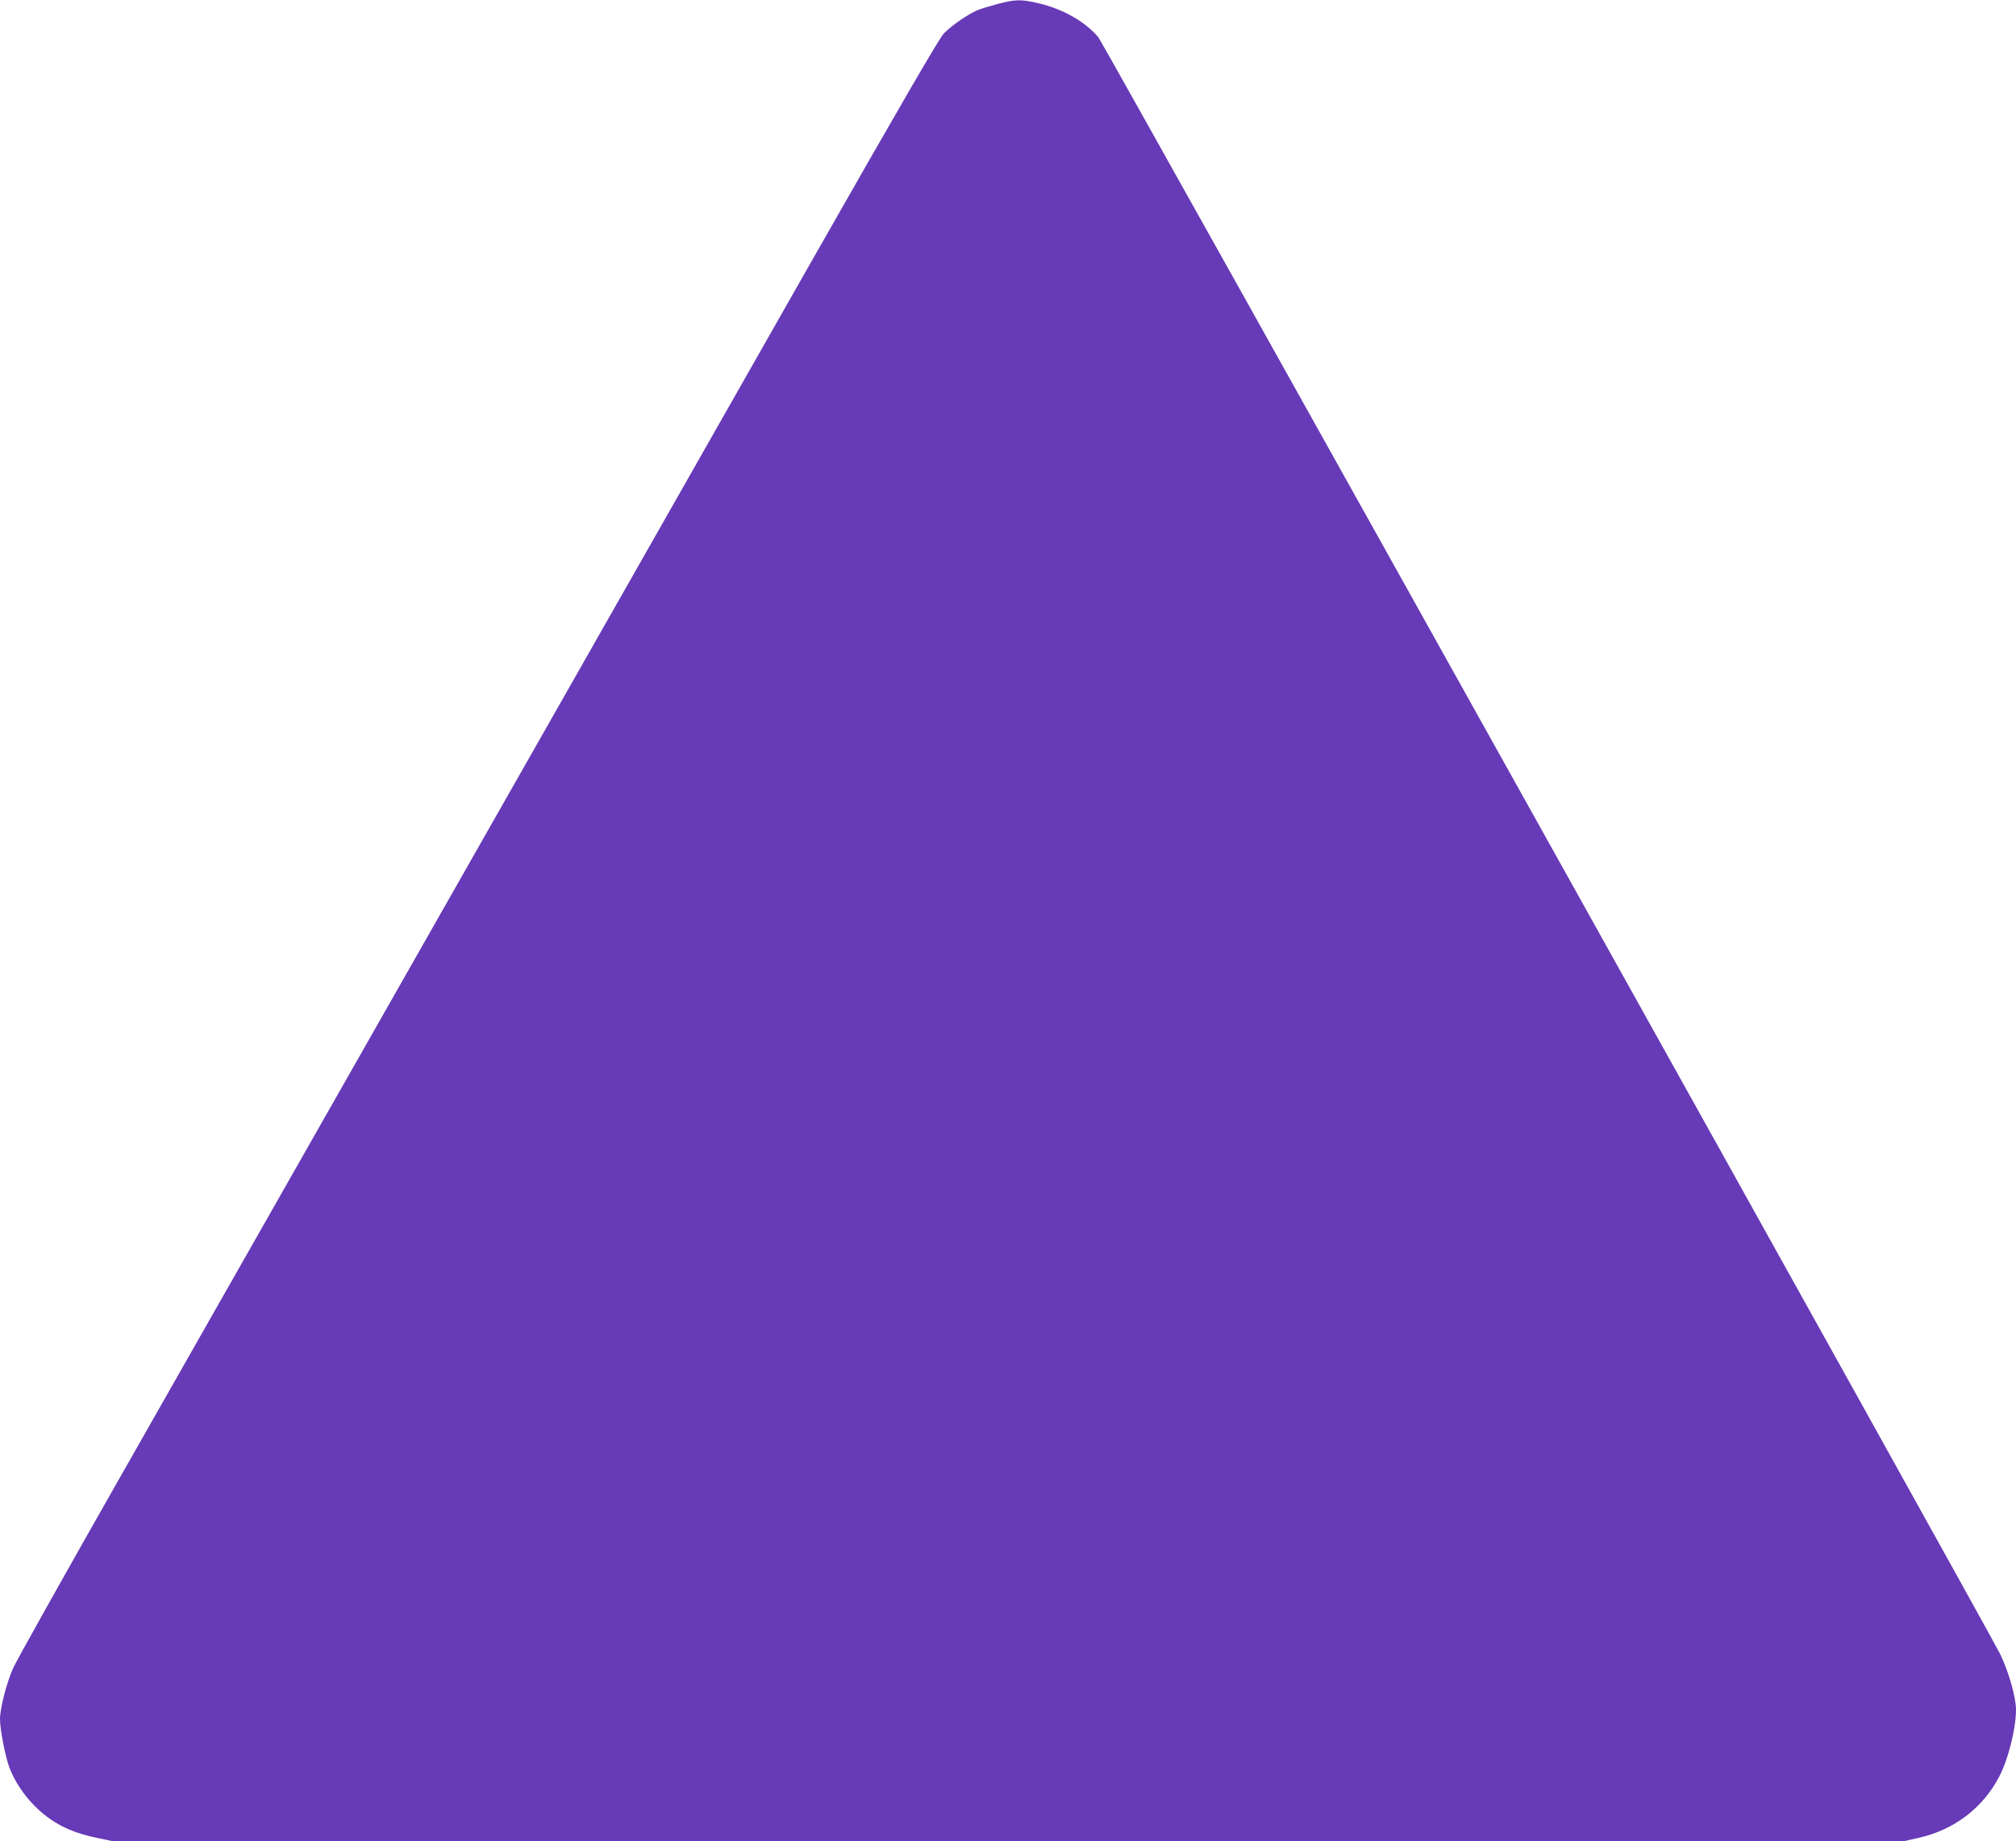 <?xml version="1.0" standalone="no"?>
<!DOCTYPE svg PUBLIC "-//W3C//DTD SVG 20010904//EN"
 "http://www.w3.org/TR/2001/REC-SVG-20010904/DTD/svg10.dtd">
<svg version="1.0" xmlns="http://www.w3.org/2000/svg"
 width="1280pt" height="1169pt" viewBox="0 0 1280 1169"
 preserveAspectRatio="xMidYMid meet">
<g transform="translate(0,1169) scale(0.1,-0.1)"
fill="#673ab7" stroke="none">
<path d="M6335 11665 c-49 -13 -108 -31 -130 -40 -60 -26 -165 -98 -212 -147
-29 -30 -271 -447 -824 -1418 -430 -756 -1023 -1800 -1319 -2320 -1380 -2426
-2498 -4392 -3088 -5430 -355 -624 -661 -1170 -679 -1212 -42 -95 -83 -256
-83 -323 0 -66 33 -235 59 -306 31 -83 89 -172 154 -238 109 -112 227 -174
402 -210 l99 -21 5687 0 5687 0 94 21 c224 50 408 190 511 388 58 110 107 306
107 426 0 77 -46 240 -99 350 -63 132 -5697 10232 -5727 10268 -83 99 -225
180 -379 216 -111 26 -146 26 -260 -4z"/>
</g>
</svg>
